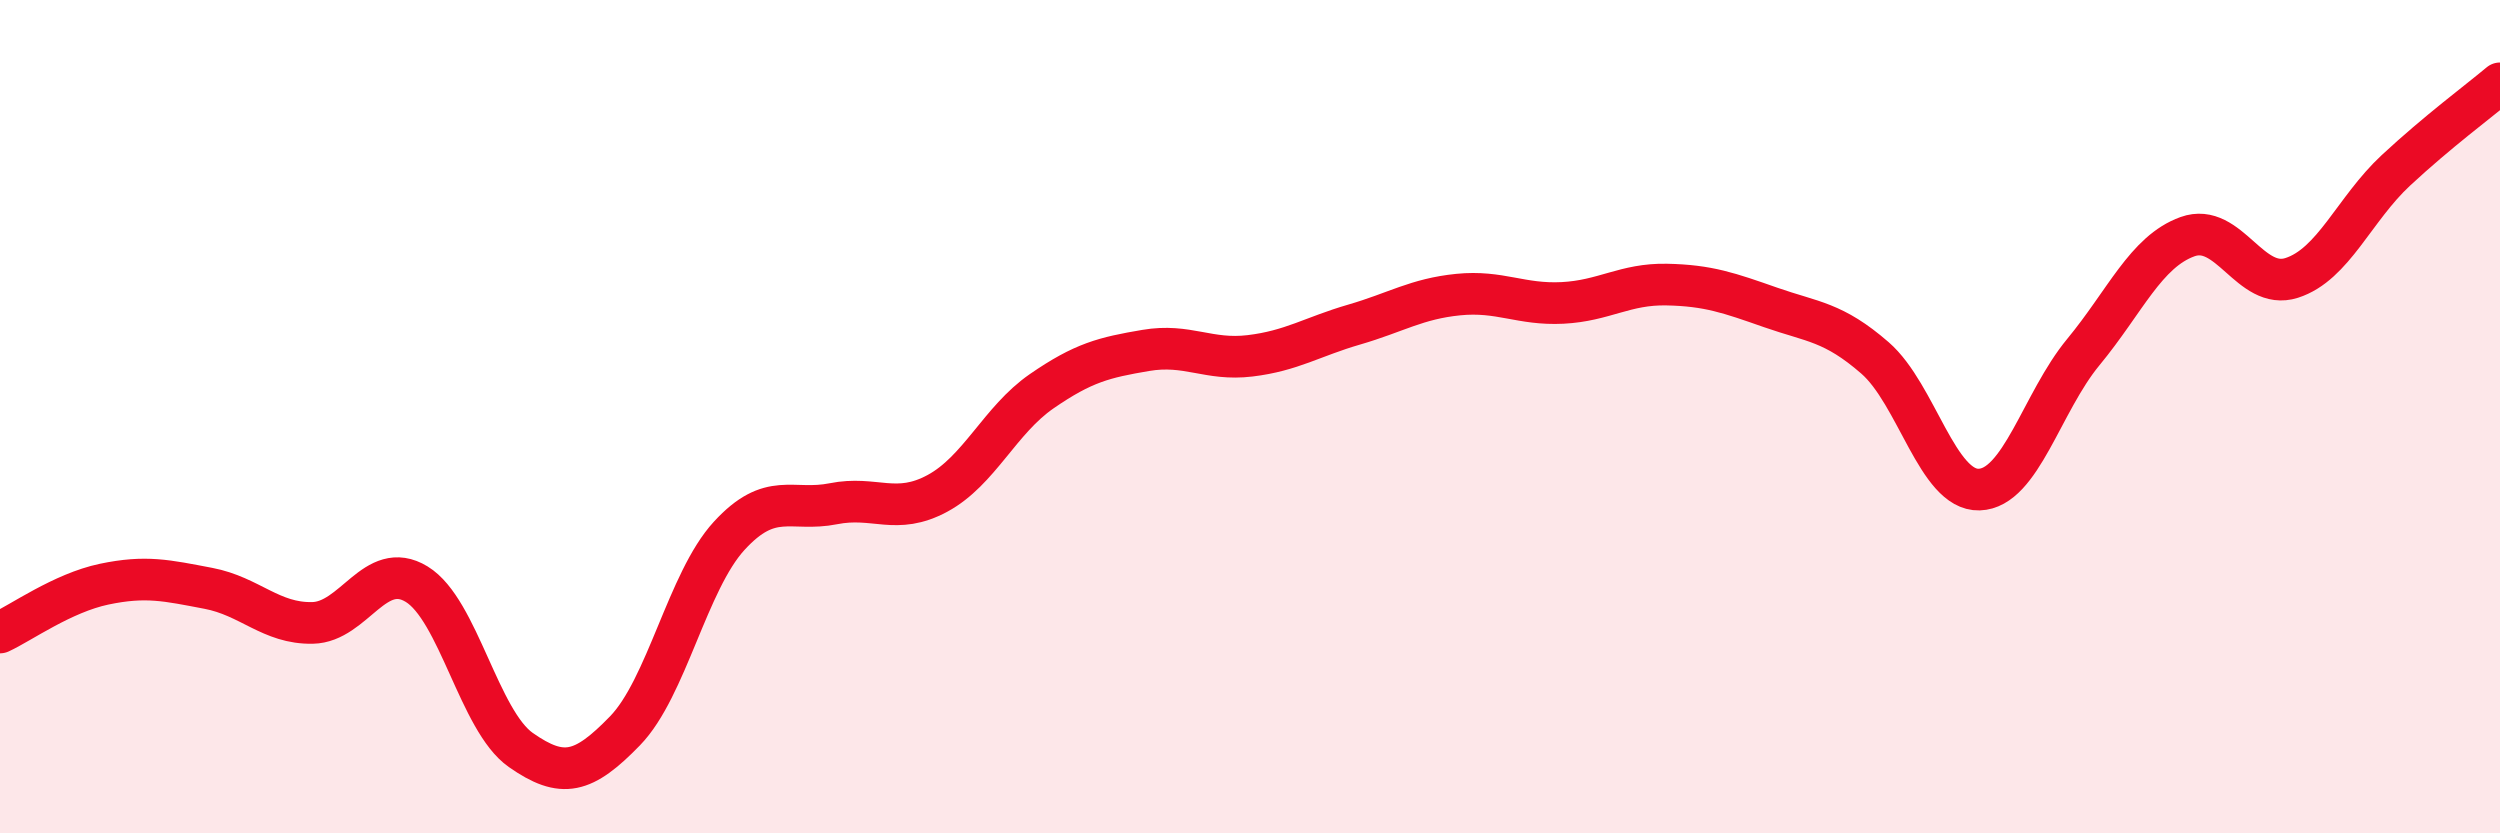 
    <svg width="60" height="20" viewBox="0 0 60 20" xmlns="http://www.w3.org/2000/svg">
      <path
        d="M 0,15.18 C 0.5,14.95 1.5,14.23 2.5,14.02 C 3.5,13.81 4,13.93 5,14.12 C 6,14.31 6.5,14.97 7.5,14.95 C 8.5,14.93 9,13.41 10,14.02 C 11,14.63 11.5,17.3 12.5,18 C 13.5,18.7 14,18.57 15,17.54 C 16,16.51 16.5,13.95 17.5,12.86 C 18.5,11.77 19,12.29 20,12.09 C 21,11.89 21.5,12.38 22.5,11.84 C 23.5,11.3 24,10.08 25,9.39 C 26,8.7 26.5,8.58 27.5,8.41 C 28.5,8.24 29,8.66 30,8.54 C 31,8.42 31.5,8.08 32.5,7.79 C 33.5,7.5 34,7.17 35,7.07 C 36,6.97 36.5,7.32 37.5,7.27 C 38.5,7.22 39,6.81 40,6.83 C 41,6.85 41.5,7.03 42.5,7.38 C 43.5,7.73 44,7.72 45,8.59 C 46,9.46 46.5,11.78 47.5,11.75 C 48.5,11.72 49,9.66 50,8.45 C 51,7.24 51.5,6.04 52.5,5.68 C 53.5,5.32 54,6.99 55,6.67 C 56,6.35 56.5,5.02 57.5,4.09 C 58.5,3.16 59.5,2.42 60,2L60 20L0 20Z"
        fill="#EB0A25"
        opacity="0.1"
        stroke-linecap="round"
        stroke-linejoin="round"
      />
      <path
        d="M 0,15.18 C 0.5,14.95 1.5,14.23 2.5,14.02 C 3.5,13.81 4,13.93 5,14.12 C 6,14.31 6.5,14.97 7.5,14.95 C 8.5,14.93 9,13.41 10,14.02 C 11,14.63 11.5,17.3 12.5,18 C 13.5,18.7 14,18.57 15,17.54 C 16,16.51 16.5,13.95 17.5,12.86 C 18.5,11.77 19,12.29 20,12.09 C 21,11.89 21.5,12.38 22.5,11.84 C 23.5,11.3 24,10.08 25,9.39 C 26,8.7 26.5,8.58 27.5,8.41 C 28.5,8.24 29,8.66 30,8.54 C 31,8.42 31.5,8.08 32.5,7.79 C 33.5,7.5 34,7.17 35,7.07 C 36,6.97 36.5,7.32 37.5,7.27 C 38.5,7.22 39,6.81 40,6.83 C 41,6.85 41.5,7.03 42.5,7.38 C 43.5,7.73 44,7.72 45,8.59 C 46,9.46 46.5,11.78 47.5,11.75 C 48.5,11.72 49,9.66 50,8.45 C 51,7.24 51.5,6.04 52.5,5.68 C 53.5,5.32 54,6.99 55,6.67 C 56,6.35 56.5,5.02 57.5,4.09 C 58.5,3.16 59.5,2.42 60,2"
        stroke="#EB0A25"
        stroke-width="1"
        fill="none"
        stroke-linecap="round"
        stroke-linejoin="round"
      />
    </svg>
  